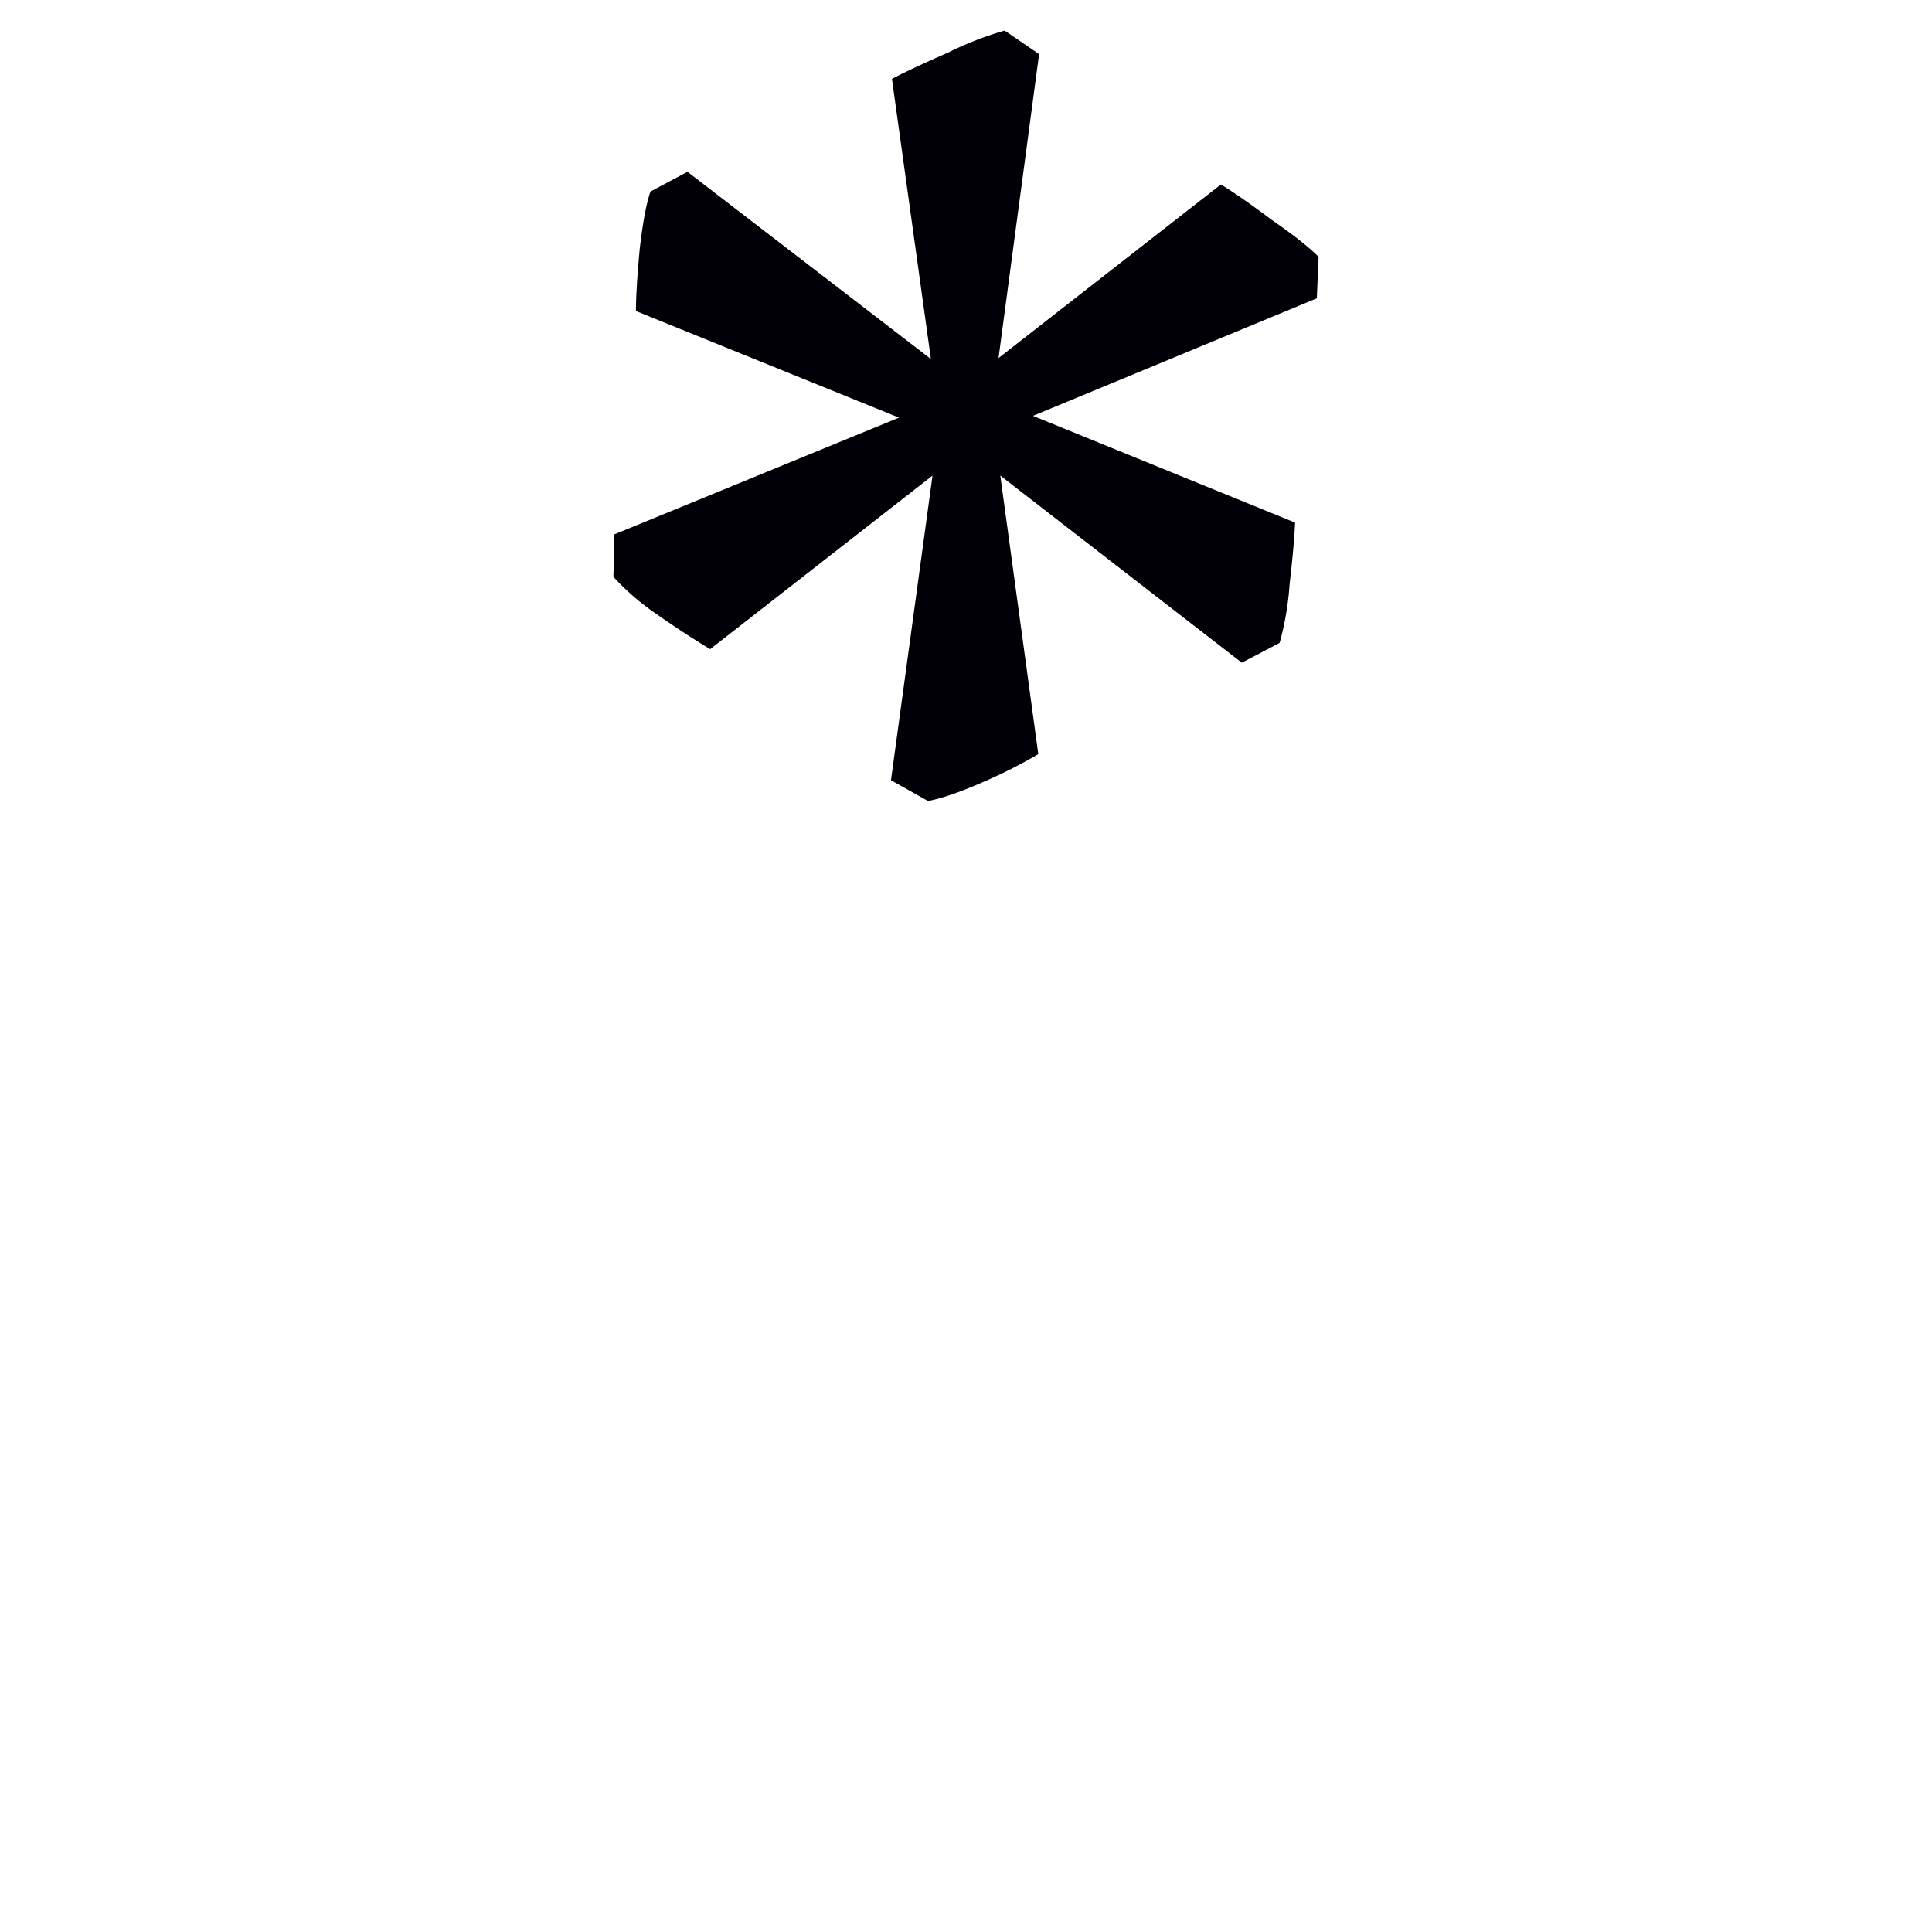 <svg width="16" height="16" viewBox="0 0 12 12" xmlns="http://www.w3.org/2000/svg"><path d="m6.202 2.224 1.381-1.078c.08.048.184.121.315.219.135.093.232.17.292.23l-.011.258-1.763.73 1.628.663c-.004.09-.015.217-.034.382a1.849 1.849 0 0 1-.062.365l-.235.123-1.5-1.162.236 1.73a3.108 3.108 0 0 1-.342.173c-.146.064-.26.103-.343.118l-.23-.129.258-1.892-1.381 1.078a5.61 5.61 0 0 1-.326-.213 1.536 1.536 0 0 1-.275-.236l.006-.264 1.768-.725-1.634-.662c0-.09.008-.217.023-.382.019-.165.041-.285.067-.36l.23-.123L5.782 2.23 5.54.49c.078-.041.194-.096.348-.163A2.04 2.04 0 0 1 6.24.19l.214.146z" style="font-style:normal;font-variant:normal;font-weight:400;font-stretch:normal;font-size:11.5px;line-height:0;font-family:'Gentium Book Plus';-inkscape-font-specification:'Gentium Book Plus';font-variant-ligatures:normal;font-variant-caps:normal;font-variant-numeric:normal;font-feature-settings:normal;text-align:start;writing-mode:lr-tb;text-anchor:start;fill:#000006;fill-opacity:1;stroke:none;stroke-width:.15;stroke-linecap:square;stroke-linejoin:bevel;stroke-miterlimit:4;stroke-dasharray:none;stroke-dashoffset:0;stroke-opacity:1;paint-order:markers stroke fill"/></svg>